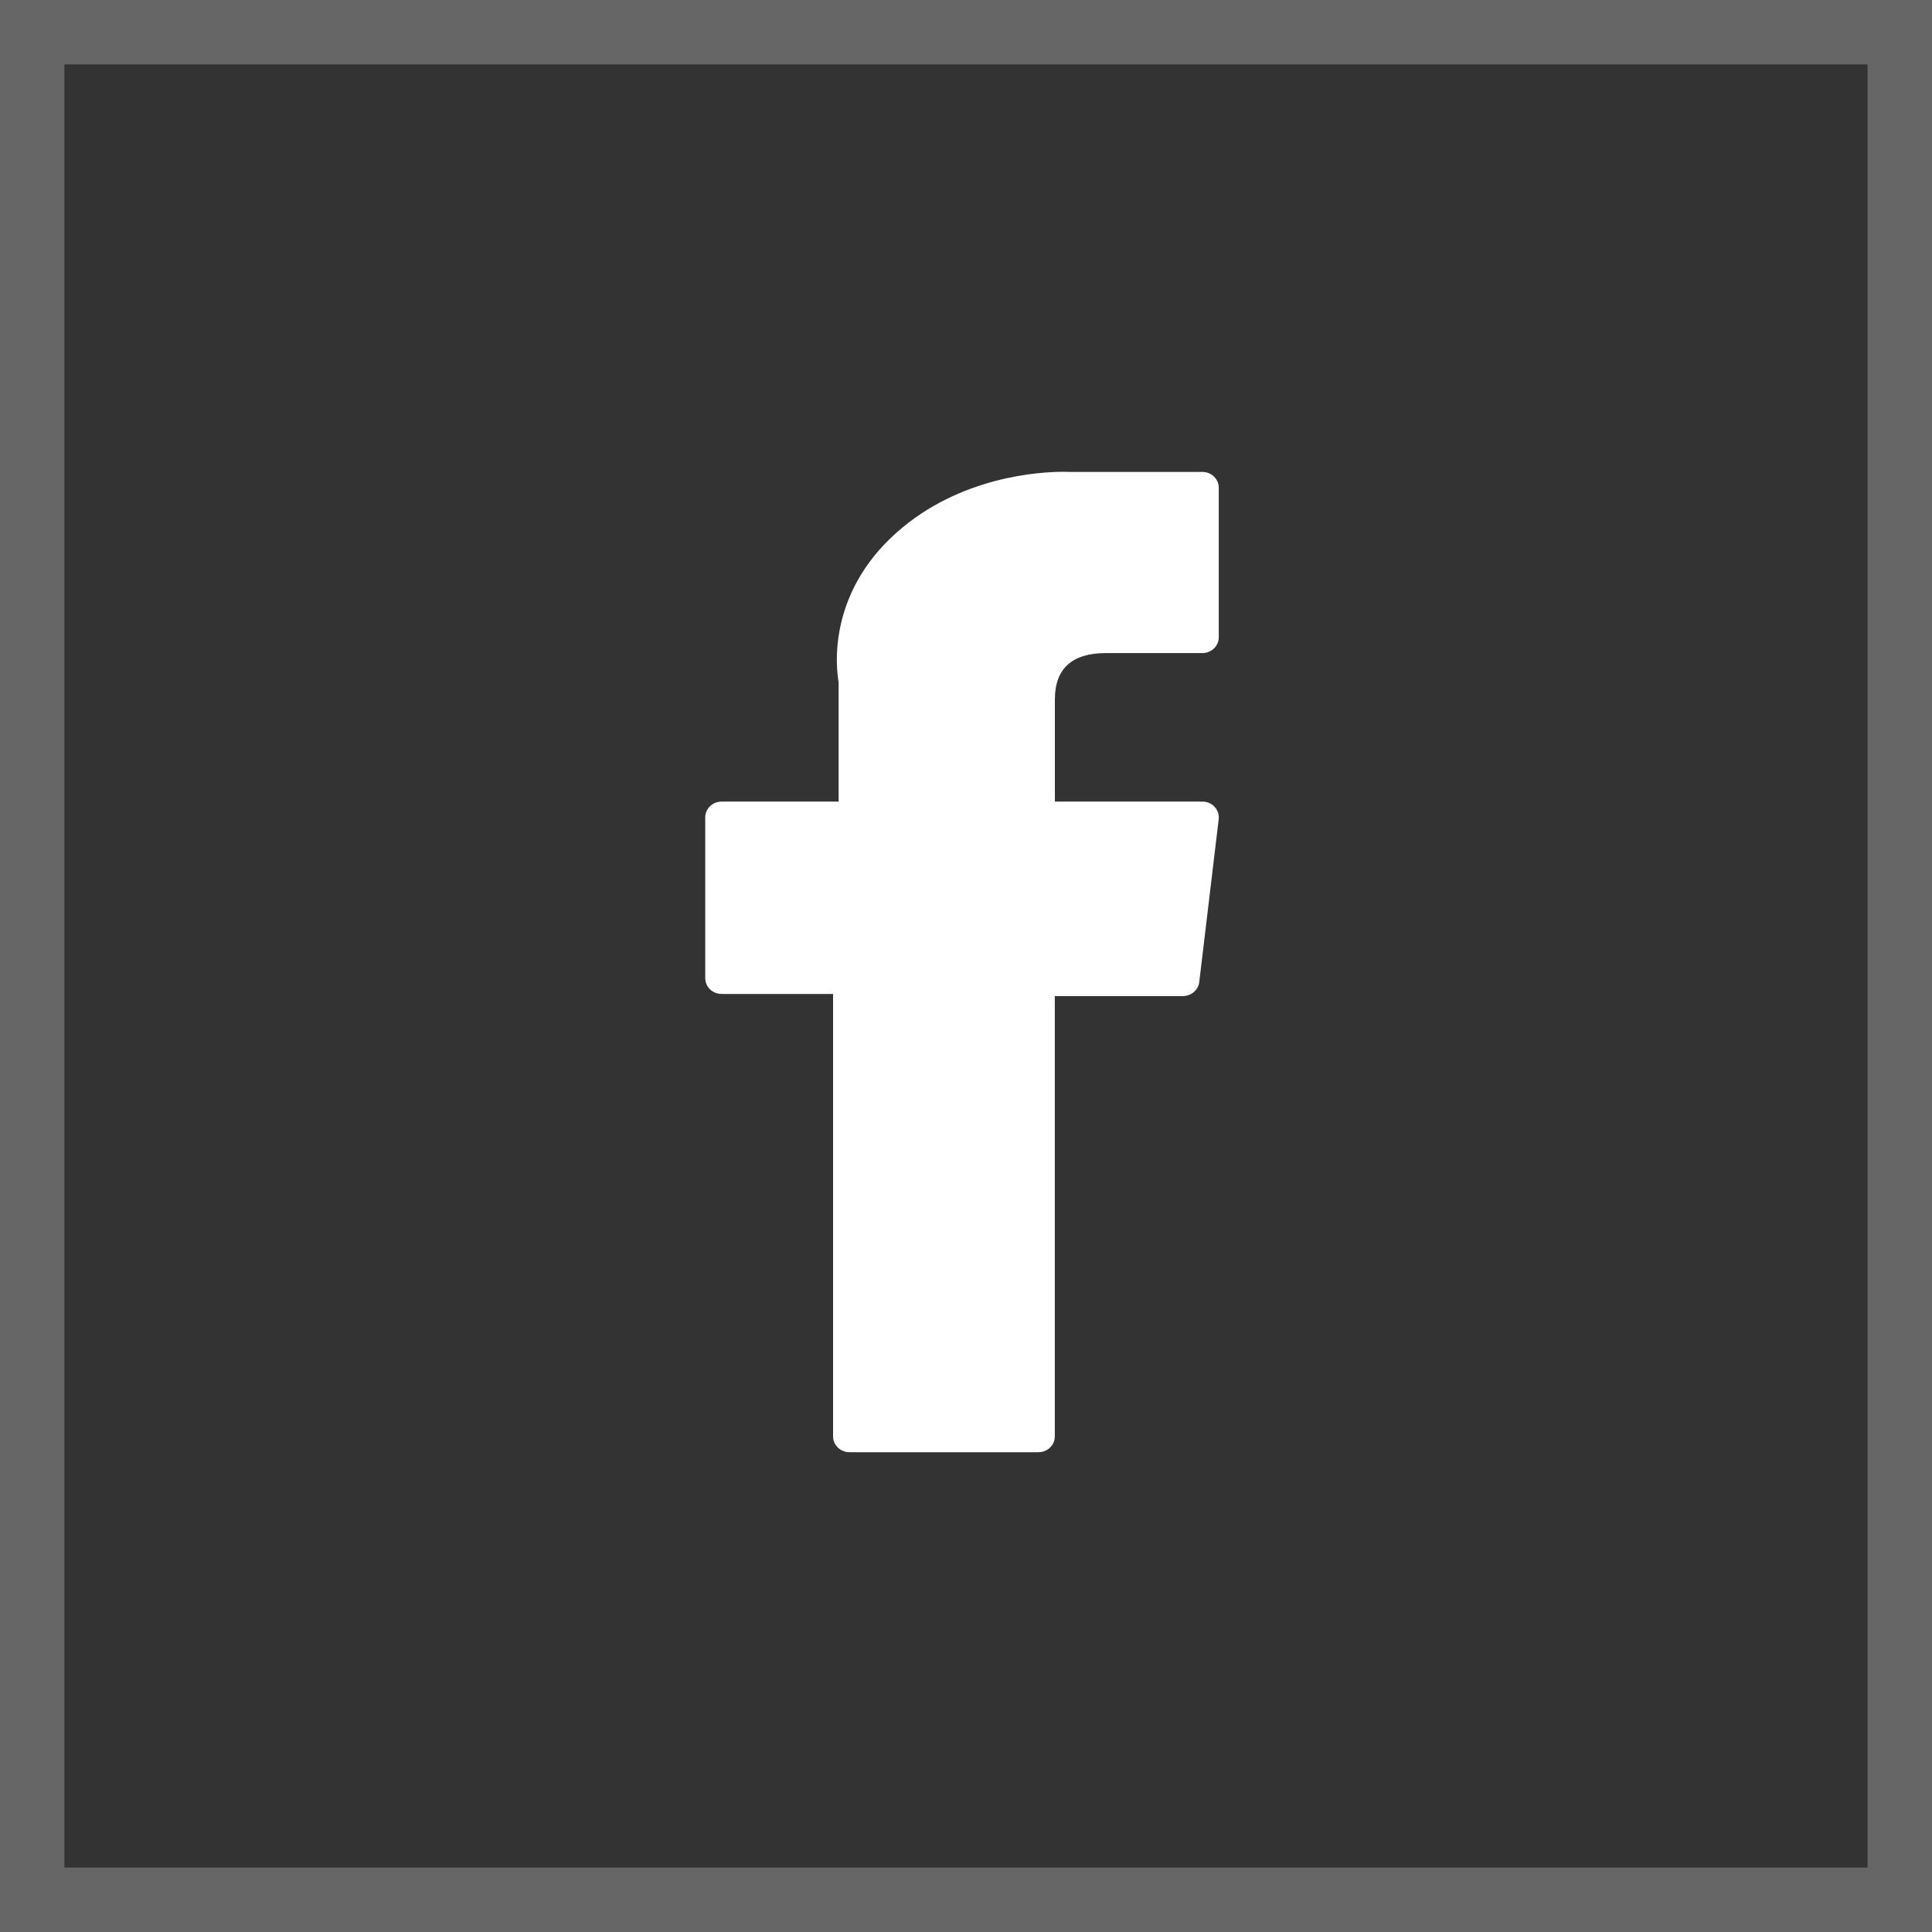<?xml version="1.0" encoding="UTF-8"?> <svg xmlns="http://www.w3.org/2000/svg" width="30" height="30" viewBox="0 0 30 30" fill="none"><rect x="0" y="0" width="30" height="30" fill="#333333" stroke="none"/><rect x="0.5" y="0.5" width="29" height="29" stroke="#666666"></rect><path d="M11.206 15.434H12.936V22.305C12.936 22.44 13.05 22.55 13.191 22.55H16.125C16.265 22.55 16.379 22.44 16.379 22.305V15.467H18.369C18.498 15.467 18.607 15.373 18.622 15.249L18.924 12.72C18.932 12.651 18.909 12.581 18.861 12.529C18.813 12.476 18.743 12.447 18.671 12.447H16.38V10.861C16.38 10.383 16.646 10.141 17.173 10.141C17.248 10.141 18.671 10.141 18.671 10.141C18.811 10.141 18.925 10.031 18.925 9.895V7.574C18.925 7.438 18.811 7.328 18.671 7.328H16.606C16.592 7.328 16.559 7.326 16.512 7.326C16.153 7.326 14.908 7.394 13.925 8.267C12.835 9.234 12.986 10.392 13.022 10.593V12.447H11.206C11.065 12.447 10.951 12.556 10.951 12.692V15.189C10.951 15.325 11.065 15.434 11.206 15.434Z" fill="white"></path></svg> 
